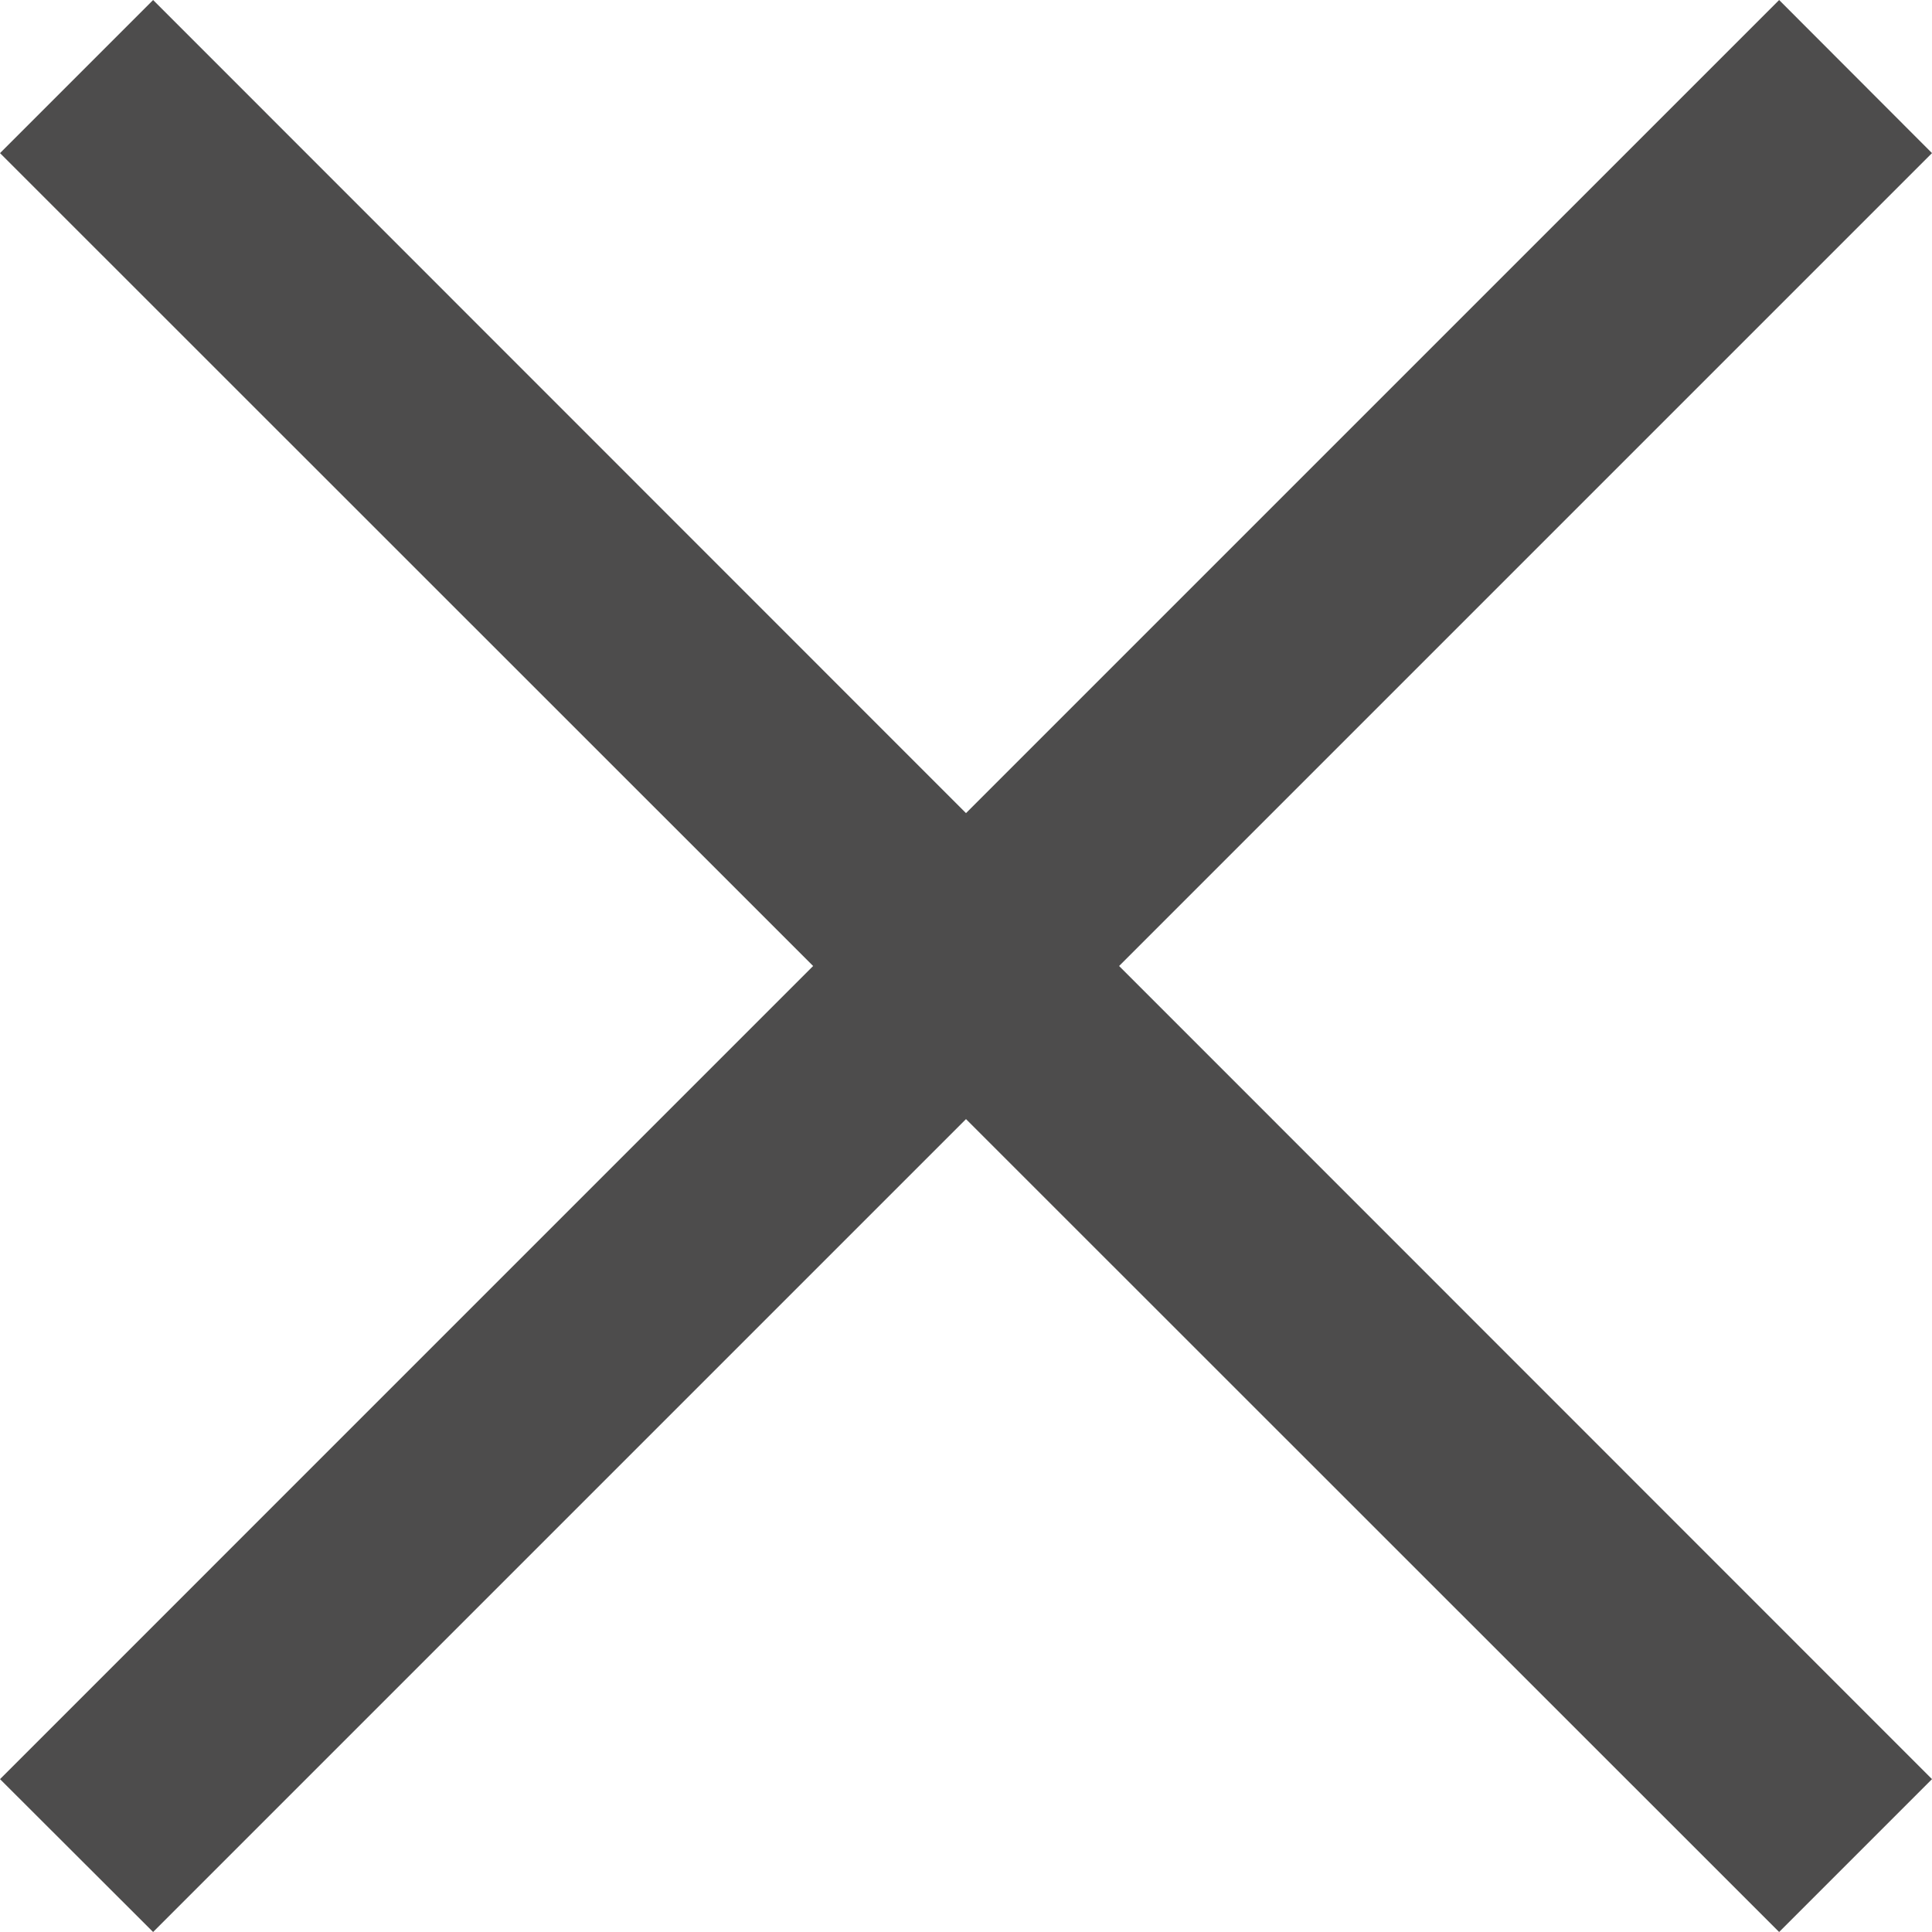 <svg width="8" height="8" viewBox="0 0 8 8" fill="none" xmlns="http://www.w3.org/2000/svg">
<path d="M0.634 8L6.10352e-05 7.367L3.367 4L6.10352e-05 0.634L0.634 6.10352e-05L4 3.367L7.367 6.10352e-05L8 0.634L4.634 4L8 7.367L7.367 8L4 4.634L0.634 8Z" fill="#4D4C4C"/>
</svg>

